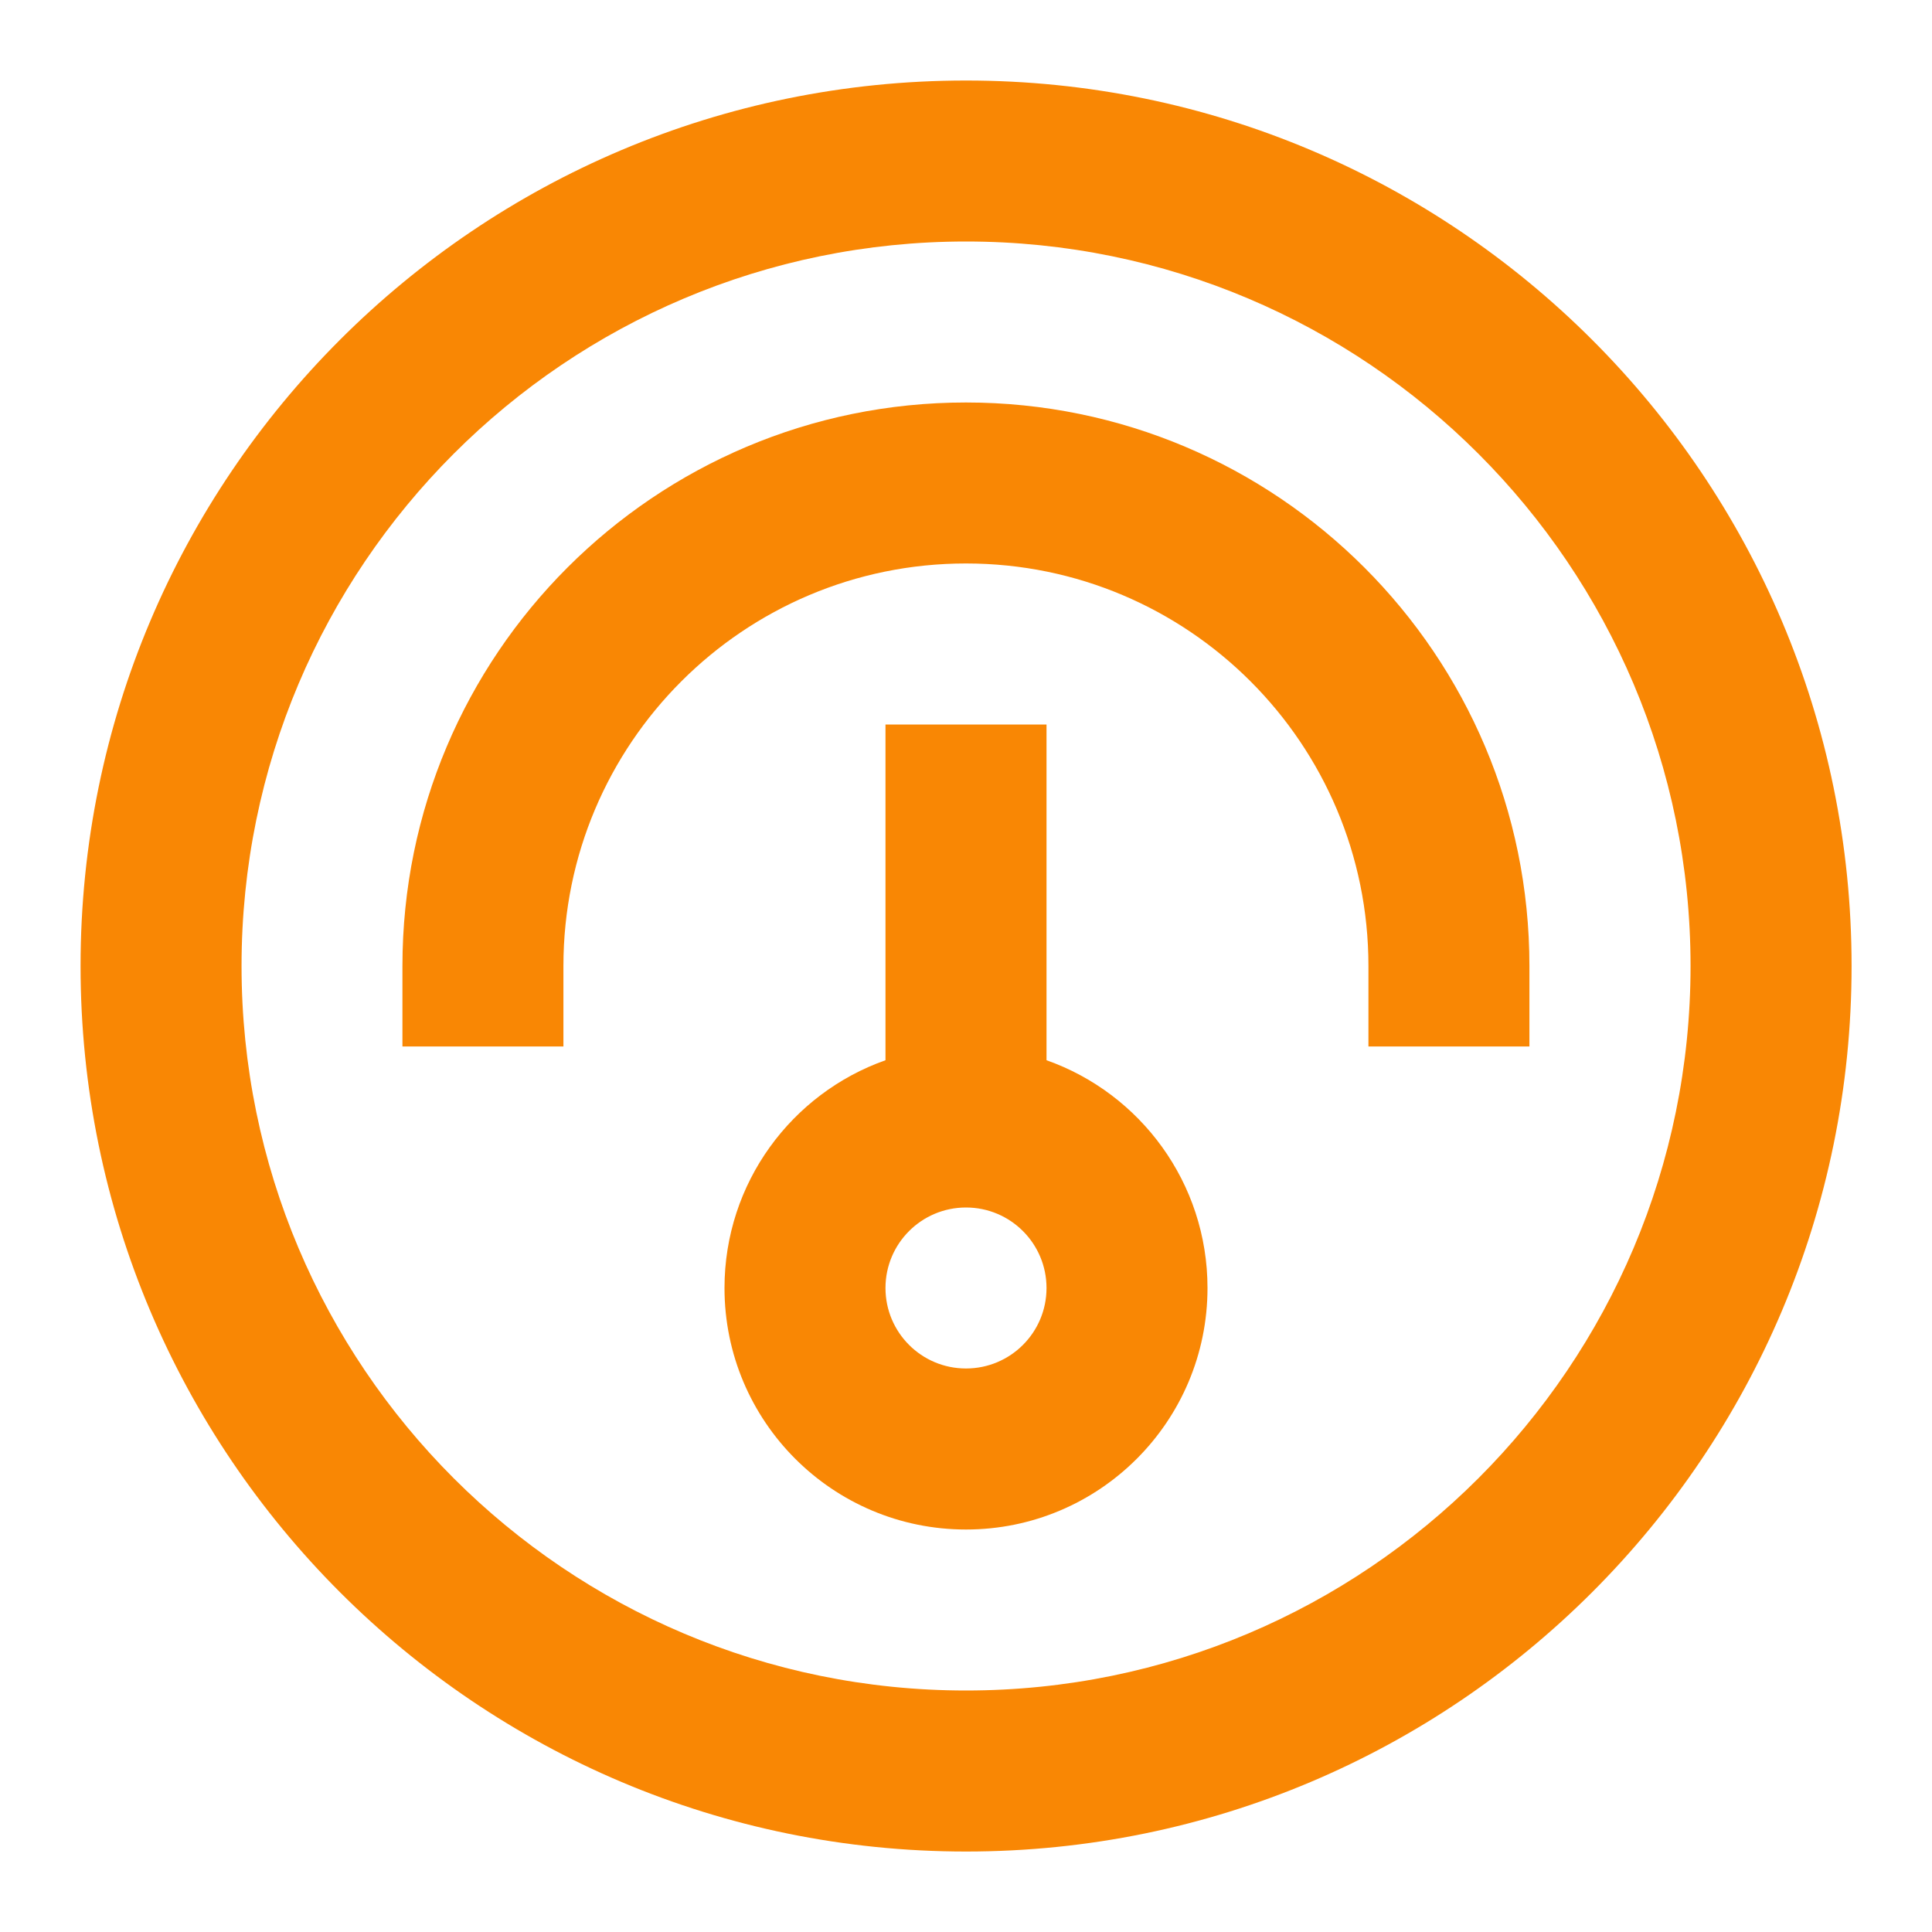 <?xml version="1.0" encoding="UTF-8"?> <svg xmlns="http://www.w3.org/2000/svg" width="40" height="40" viewBox="0 0 40 40" fill="none"><path fill-rule="evenodd" clip-rule="evenodd" d="M18.333 15V21.951C16.391 22.637 15 24.49 15 26.667C15 29.428 17.238 31.667 20 31.667C22.762 31.667 25 29.428 25 26.667C25 24.49 23.609 22.637 21.667 21.951V15H18.333ZM18.333 26.667C18.333 25.746 19.079 25 20 25C20.921 25 21.667 25.746 21.667 26.667C21.667 27.587 20.921 28.333 20 28.333C19.079 28.333 18.333 27.587 18.333 26.667Z" fill="#F98704"></path><path d="M19.999 8.333C26.442 8.333 31.665 13.556 31.665 20V21.666H28.332V20C28.332 15.397 24.601 11.666 19.999 11.666C15.396 11.666 11.665 15.397 11.665 20V21.666H8.332V20C8.332 13.556 13.555 8.333 19.999 8.333Z" fill="#F98704"></path><path fill-rule="evenodd" clip-rule="evenodd" d="M20.001 38.334C30.127 38.334 38.335 30.125 38.335 20C38.335 9.875 30.127 1.667 20.001 1.667C9.876 1.667 1.668 9.875 1.668 20C1.668 30.125 9.876 38.334 20.001 38.334ZM20.001 35C28.286 35 35.001 28.285 35.001 20C35.001 11.716 28.286 5 20.001 5C11.717 5 5.001 11.716 5.001 20C5.001 28.285 11.717 35 20.001 35Z" fill="#F98704"></path></svg> 